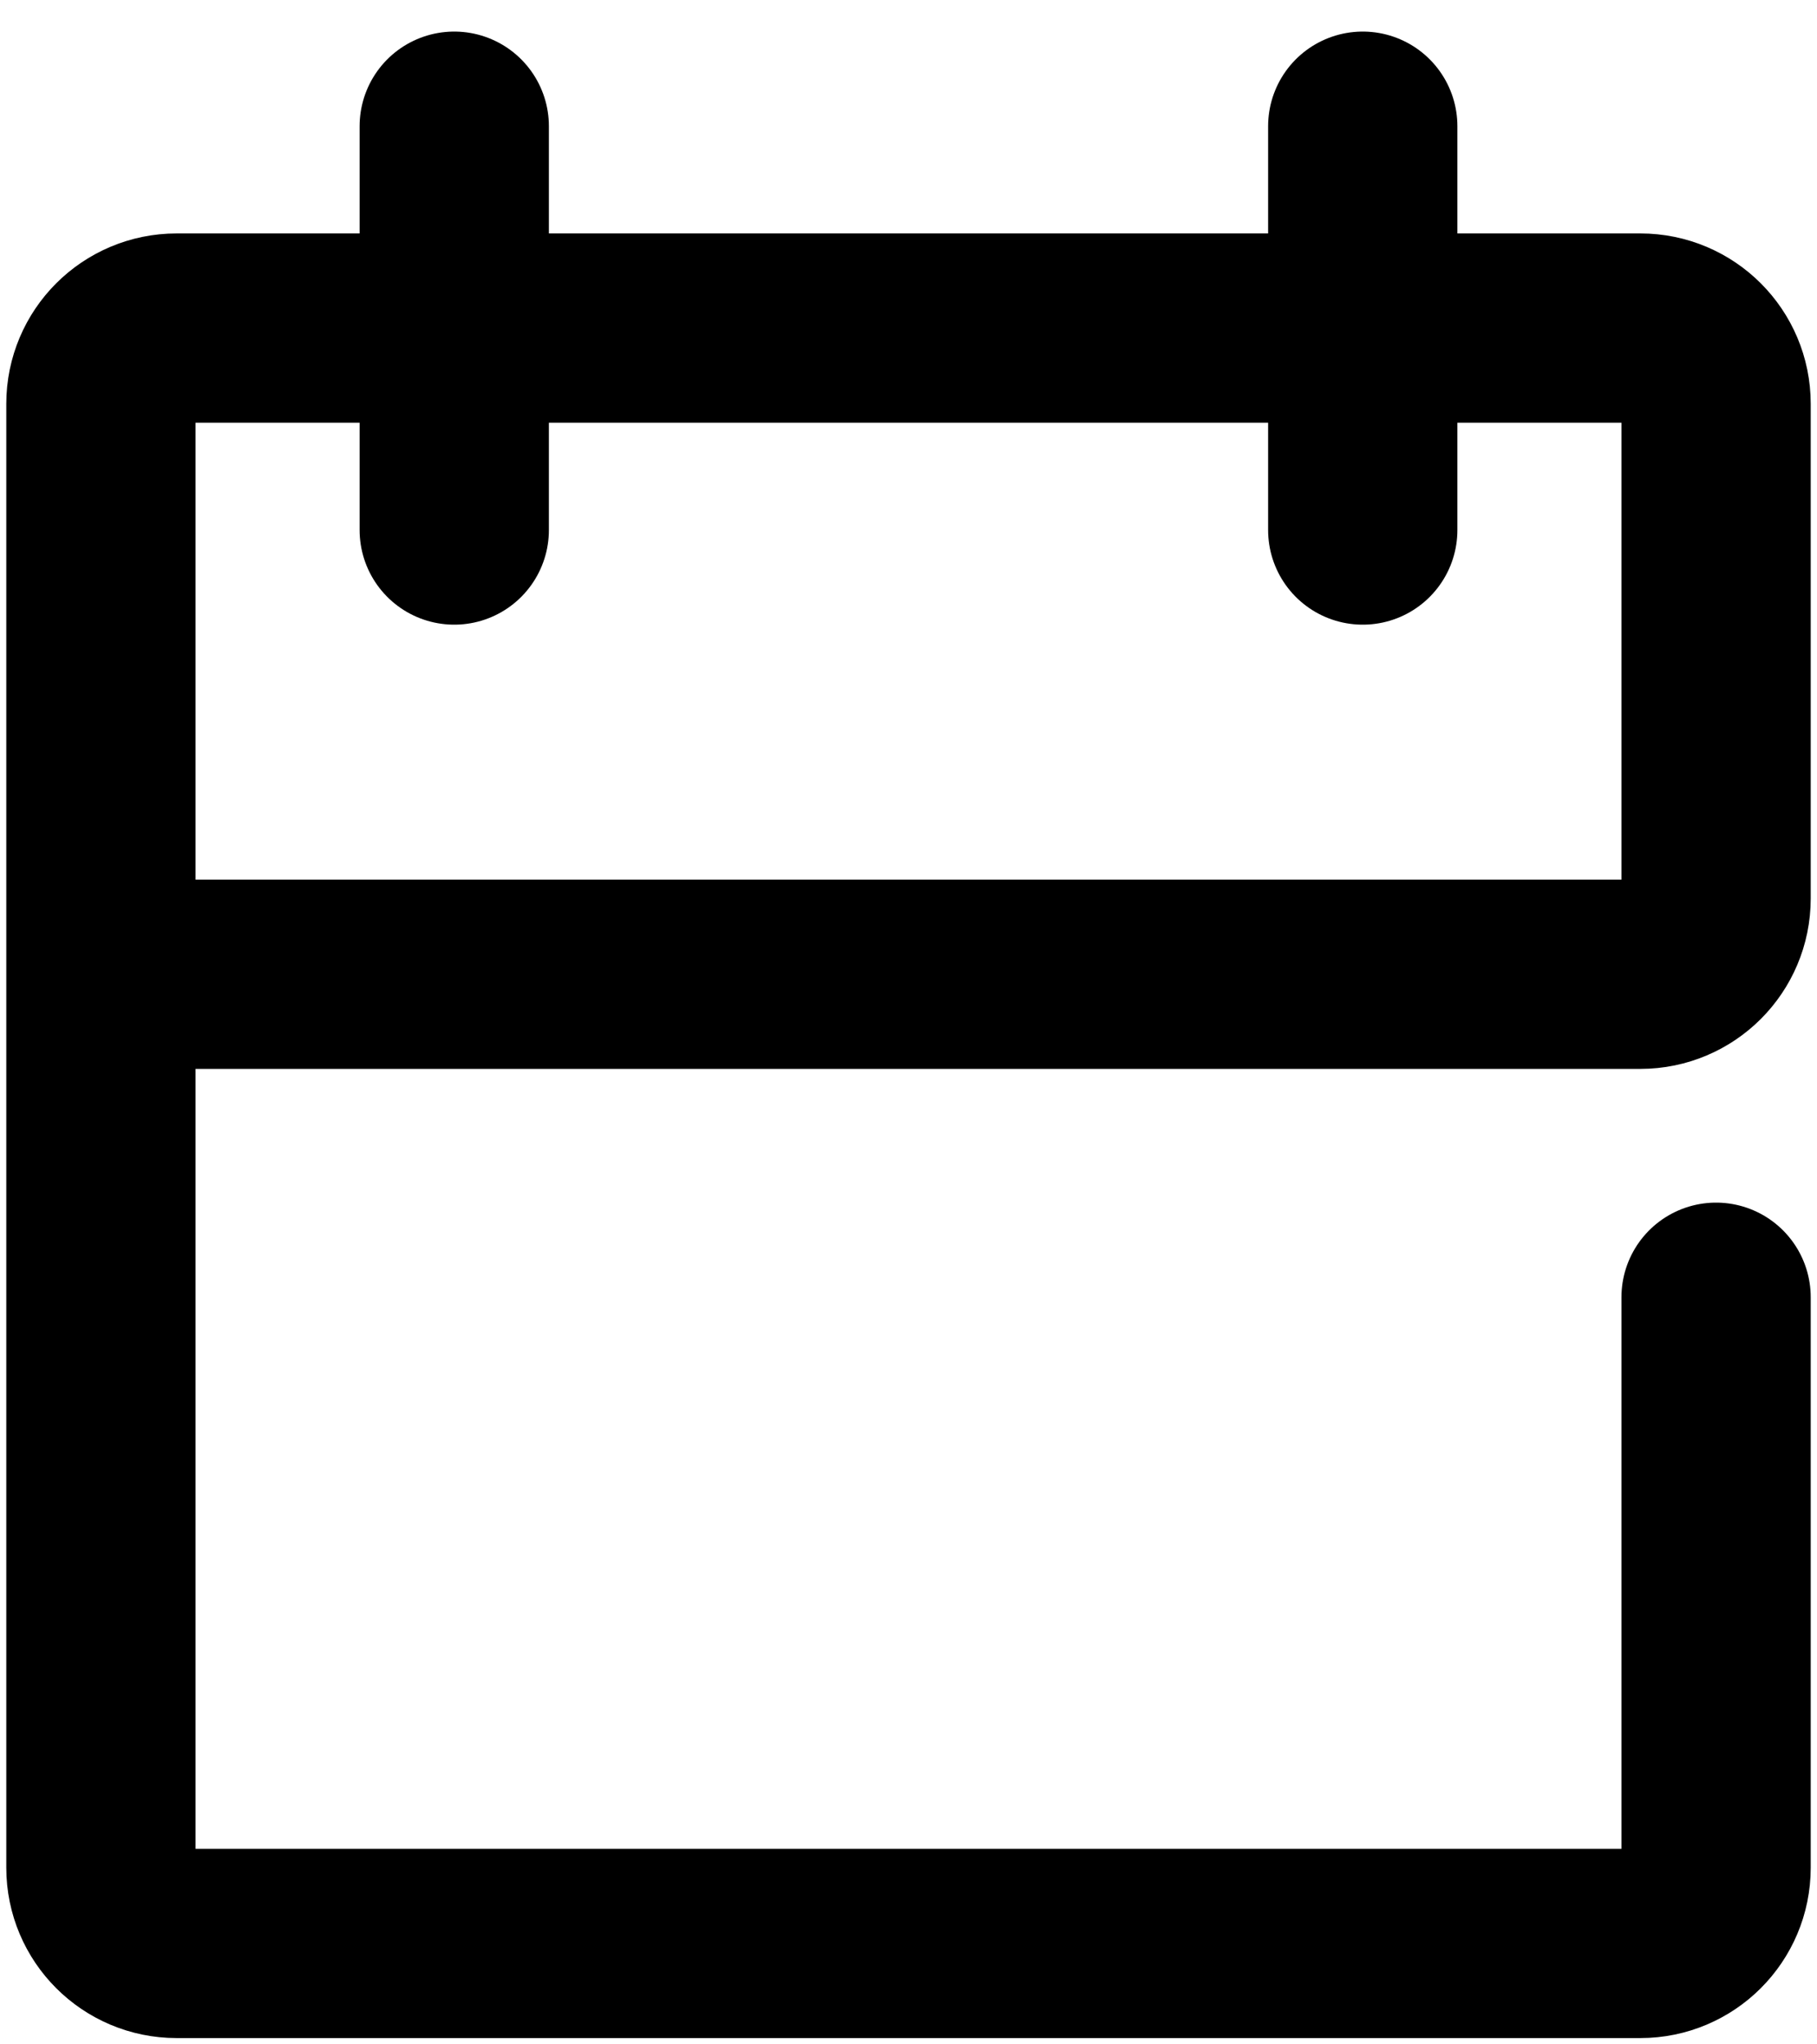<svg width="24" height="27" viewBox="0 0 24 27" fill="none" xmlns="http://www.w3.org/2000/svg">
<g id="icon-layer">
<path id="Vector 63" d="M22.667 17.133V24.667C22.667 25.219 22.219 25.667 21.667 25.667H2.333C1.781 25.667 1.333 25.219 1.333 24.667V12.867M1.333 12.867V5.333C1.333 4.781 1.781 4.333 2.333 4.333H21.667C22.219 4.333 22.667 4.781 22.667 5.333V11.867C22.667 12.419 22.219 12.867 21.667 12.867H1.333Z" stroke="black" stroke-width="2.5" stroke-linecap="round" stroke-linejoin="round"/>
<path id="Vector 62" d="M18 1.667V7" stroke="black" stroke-width="2.5" stroke-linecap="round" stroke-linejoin="round"/>
<path id="Vector 64" d="M6 1.667V7" stroke="black" stroke-width="2.5" stroke-linecap="round" stroke-linejoin="round"/>
</g>
</svg>
